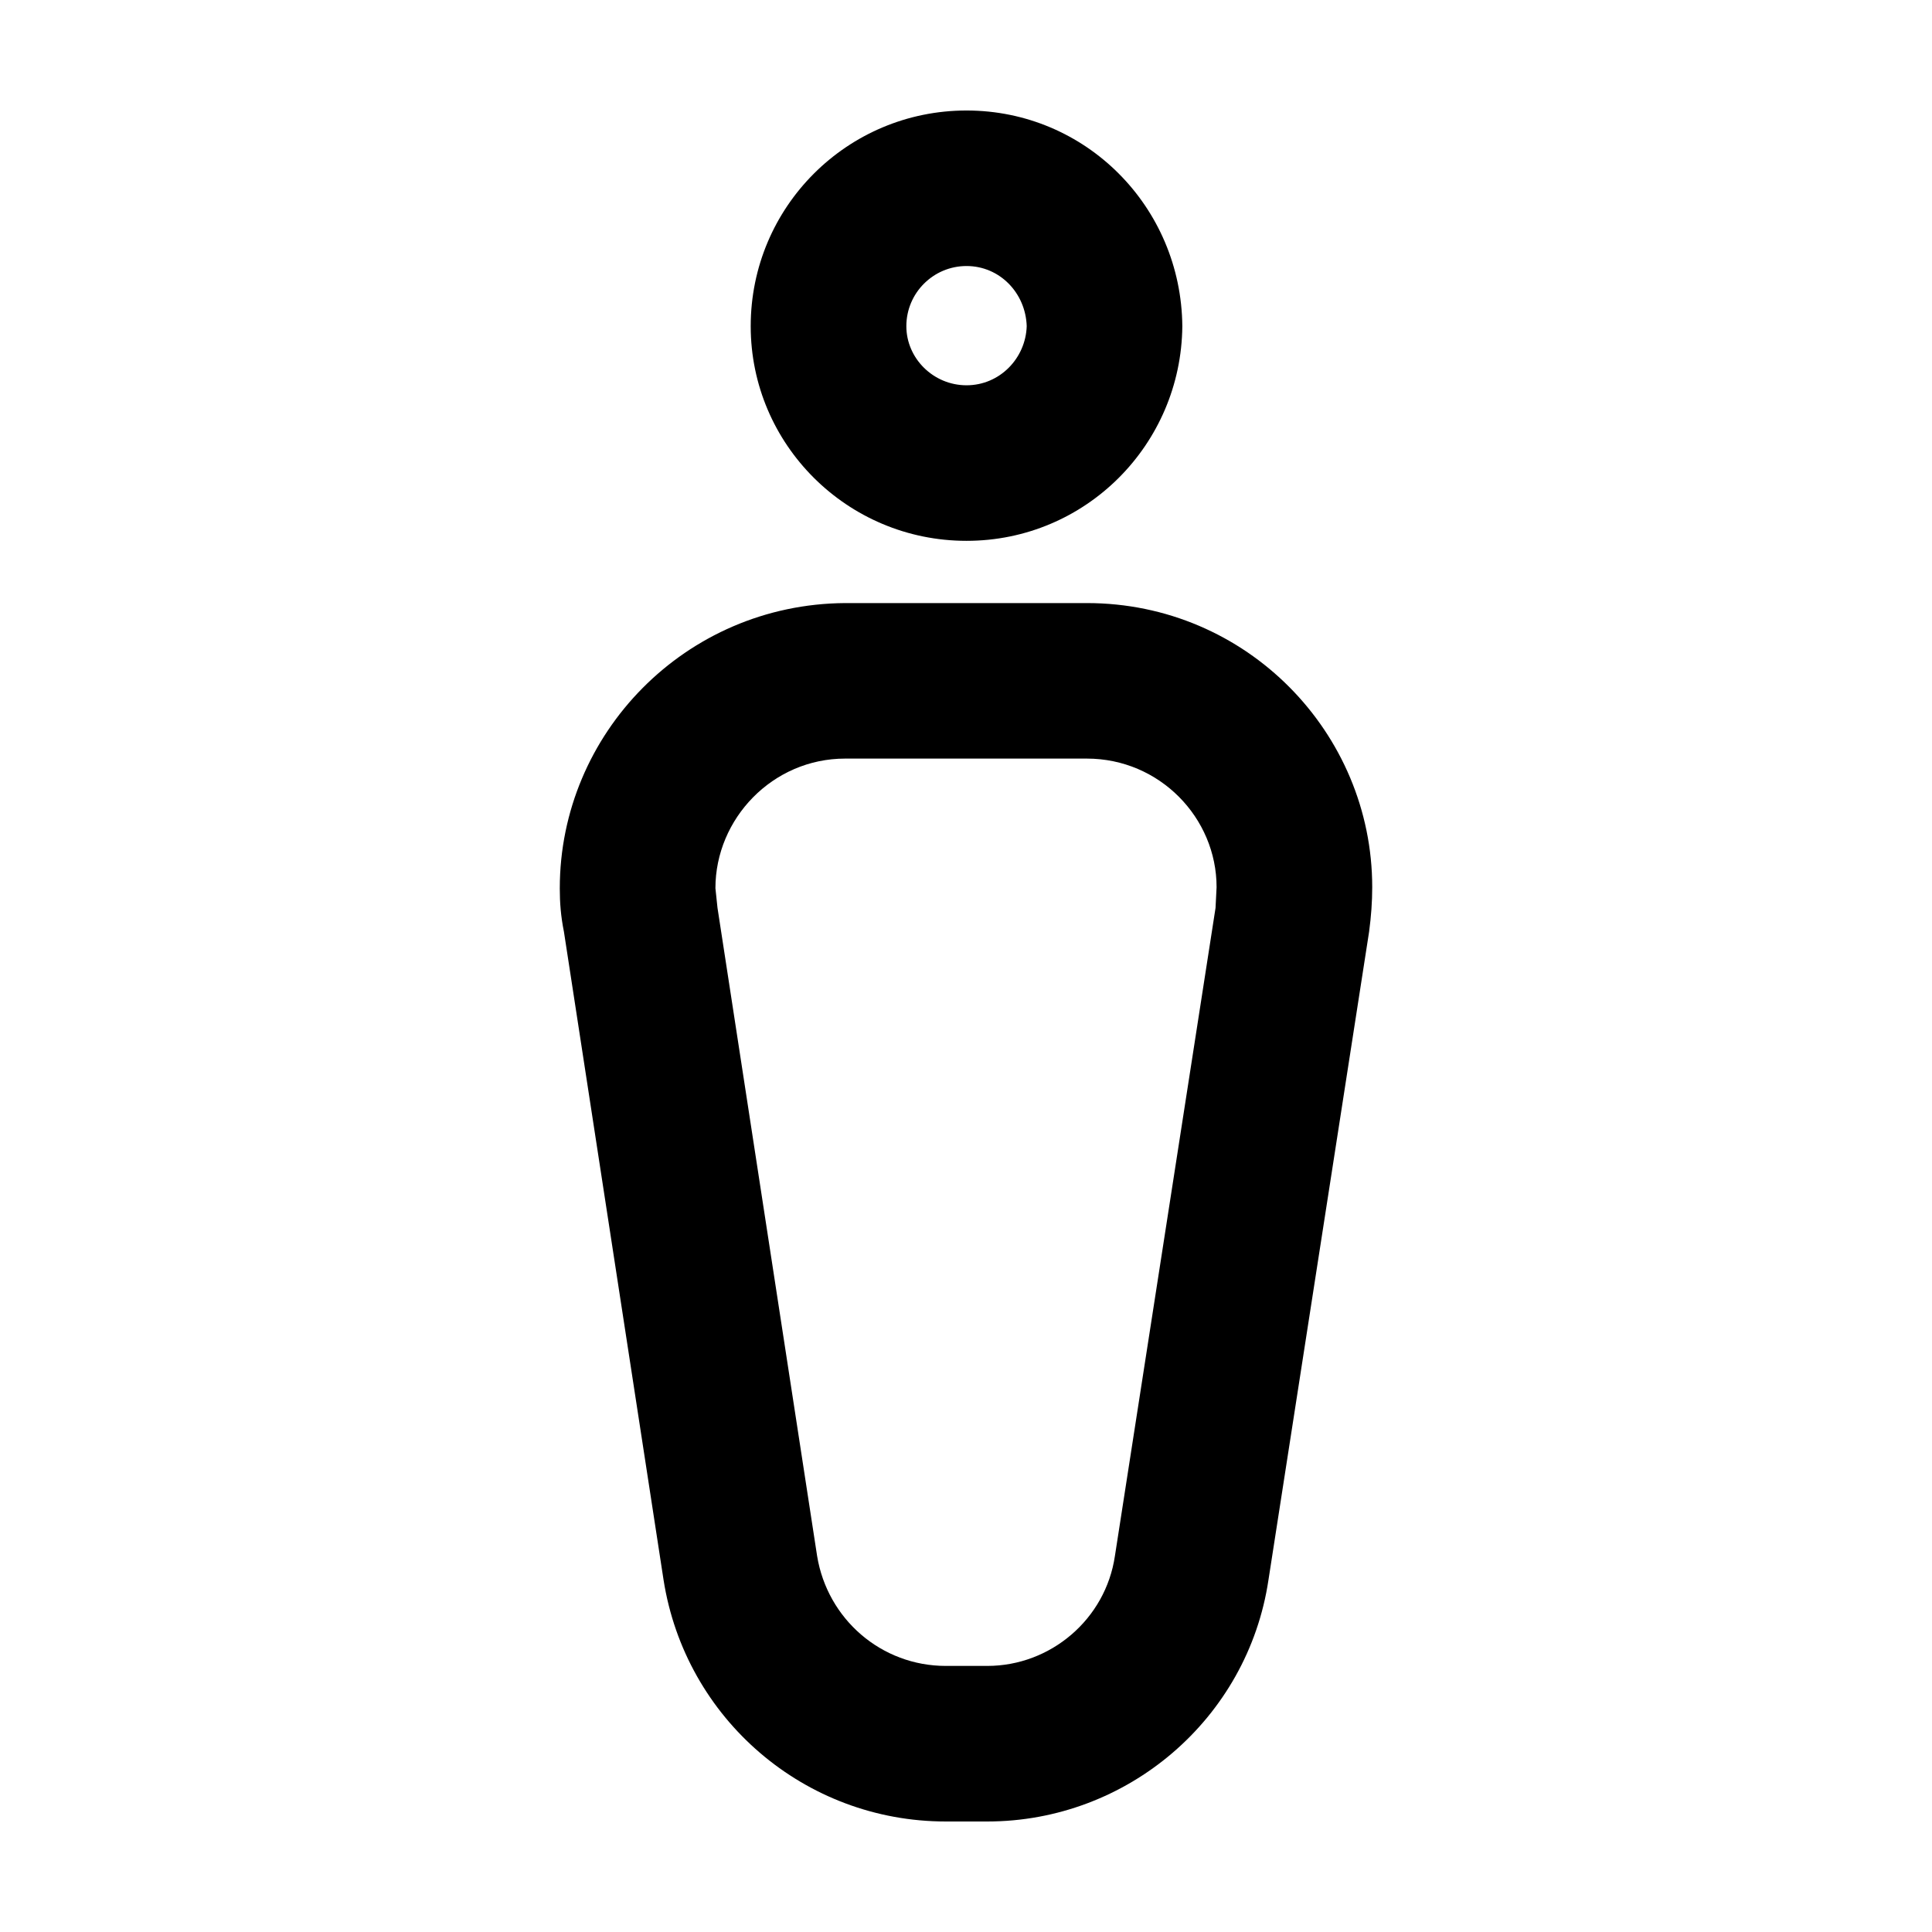 <?xml version="1.0" encoding="UTF-8"?>
<!-- Uploaded to: SVG Repo, www.svgrepo.com, Generator: SVG Repo Mixer Tools -->
<svg fill="#000000" width="800px" height="800px" version="1.1" viewBox="144 144 512 512" xmlns="http://www.w3.org/2000/svg">
 <g>
  <path d="m416.09 230.44c-0.277-8.793-7.148-15.941-15.949-15.941s-15.949 7.144-15.949 15.941c0 8.52 7.148 15.664 15.949 15.664s15.672-7.144 15.949-15.664zm-15.953-57.156c31.625 0 56.922 25.559 57.191 57.156-0.277 31.328-25.574 56.887-57.191 56.887-31.617 0-57.191-25.559-57.191-56.887 0-31.598 25.574-57.156 57.191-57.156z"/>
  <path d="m466.13 384.61 0.277-5.496c0-18.414-15.125-34.078-34.371-34.078h-64.07c-19.246 0-34.371 15.941-34.371 34.352l0.551 5.219 26.398 171.75c2.75 16.762 17.051 29.129 34.098 29.129h11c16.773 0 31.348-12.367 33.82-29.129zm-173.78-5.219c0-40.945 33.273-75.293 75.617-75.57h64.07c42.344 0 75.617 34.352 75.617 75.293 0 3.848-0.277 7.691-0.828 11.812l-26.668 171.76c-5.504 36.824-37.398 64.027-74.52 64.027h-11c-37.398 0-69.016-27.207-74.789-64.027l-26.398-171.75c-0.828-4.121-1.102-7.691-1.102-11.543z"/>
 </g>
</svg>